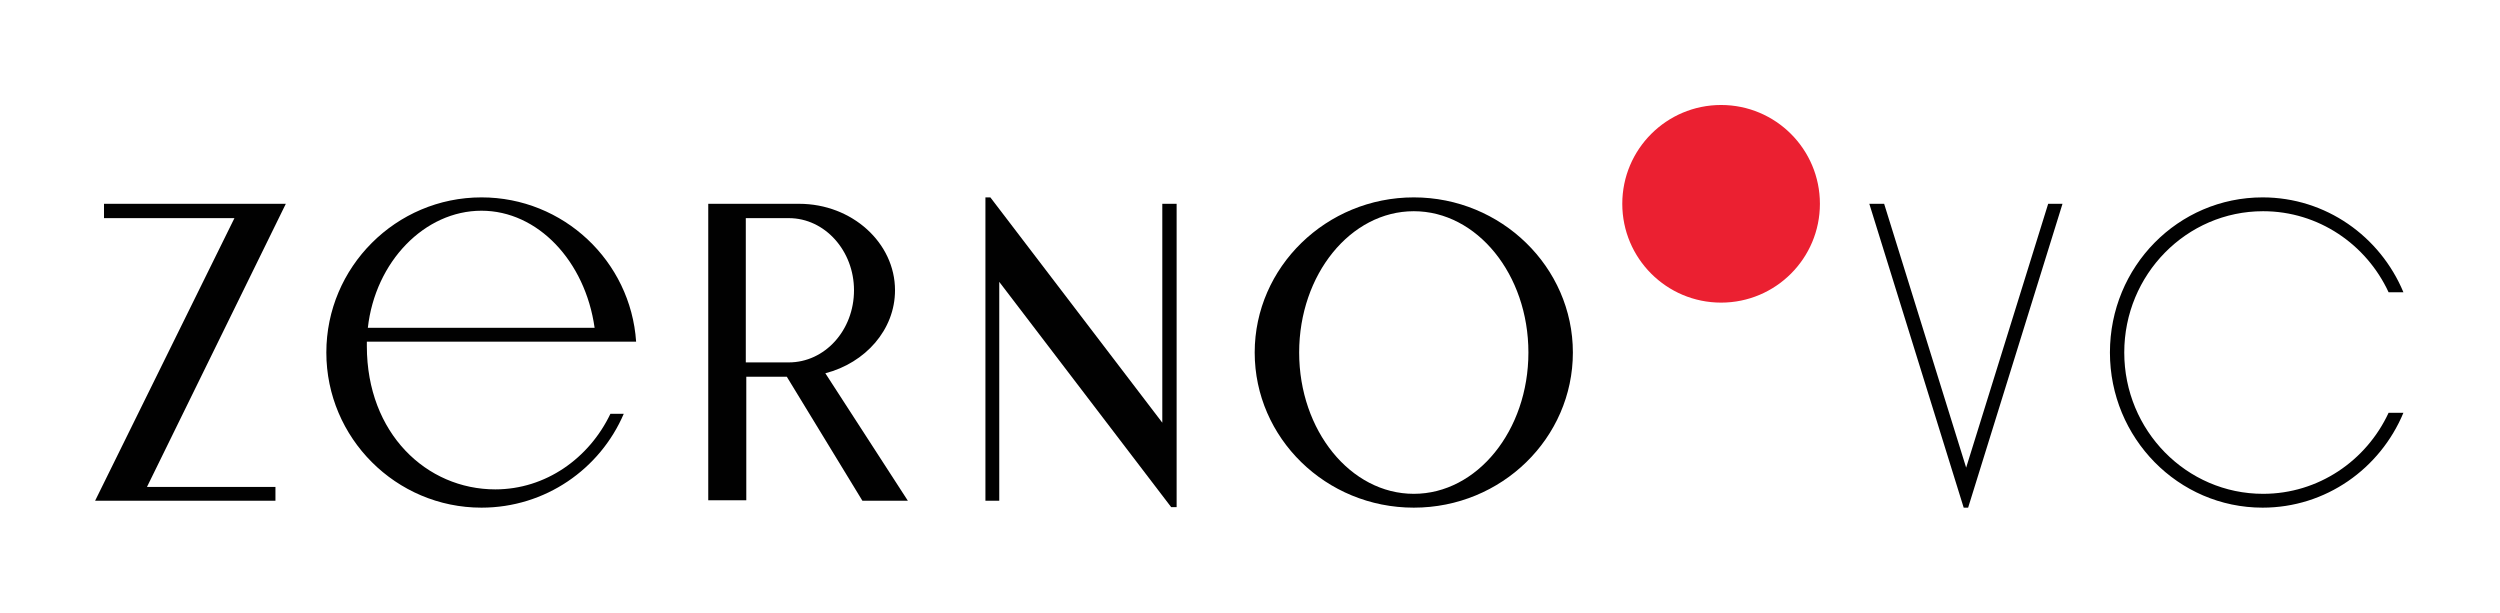 <?xml version="1.0" encoding="UTF-8"?> <svg xmlns="http://www.w3.org/2000/svg" width="506" height="124" viewBox="0 0 506 124" fill="none"> <path d="M398.35 102.75L417.45 41.25H414.55L397.95 94.65L381.35 41.25H378.35L397.45 102.75H398.35Z" fill="#010101"></path> <path d="M235.25 85.55L200.45 39.95H199.45V101.35H202.25V57.05L237.05 102.65H238.15V41.25H235.25V85.55Z" fill="#010101"></path> <path d="M55.75 101.35H19.25L47.45 44.15H21.05V41.25H57.85L29.75 98.55H55.75V101.35Z" fill="#010101"></path> <path d="M183.75 101.35L167.05 75.55C175.15 73.45 181.15 66.75 181.15 58.75C181.15 49.15 172.45 41.25 161.75 41.25H143.35V101.25H151.05V76.25H159.25L174.55 101.35H183.75ZM150.95 44.15H159.65C166.95 44.15 172.85 50.75 172.85 58.75C172.85 66.85 166.95 73.35 159.65 73.35H150.95V44.15Z" fill="#010101"></path> <path d="M286.15 39.95C268.45 39.95 253.95 54.05 253.95 71.35C253.95 88.65 268.35 102.75 286.15 102.75C303.95 102.75 318.35 88.65 318.35 71.35C318.35 54.05 303.85 39.95 286.15 39.95ZM286.15 99.95C273.35 99.95 262.95 87.15 262.95 71.35C262.95 55.55 273.35 42.75 286.15 42.75C298.95 42.75 309.35 55.55 309.35 71.35C309.35 87.15 298.95 99.95 286.15 99.95Z" fill="#010101"></path> <path d="M100.25 99.05C86.35 99.05 74.25 87.75 74.25 70.05C74.25 69.75 74.25 69.45 74.25 69.15H128.75C127.65 52.85 114.05 39.95 97.45 39.95C80.15 39.95 66.05 54.05 66.05 71.35C66.05 88.65 80.15 102.75 97.45 102.75C110.35 102.75 121.45 94.95 126.25 83.75H123.55C119.25 92.75 110.45 99.05 100.25 99.05ZM97.45 42.65C108.85 42.65 118.45 52.85 120.35 66.35H74.45C75.95 52.95 85.95 42.65 97.45 42.65Z" fill="#010101"></path> <path d="M483.45 83.55C478.95 93.25 469.25 99.95 458.05 99.95C442.55 99.95 429.95 87.15 429.95 71.35C429.95 55.55 442.55 42.75 458.05 42.75C469.25 42.75 478.95 49.45 483.45 59.15H486.45C481.75 47.85 470.75 39.95 457.95 39.95C440.85 39.95 427.05 53.95 427.05 71.35C427.05 88.65 440.85 102.75 457.95 102.75C470.75 102.75 481.75 94.85 486.45 83.55H483.45V83.55Z" fill="#010101"></path> <path d="M348.35 61.25C359.396 61.25 368.35 52.296 368.35 41.25C368.35 30.204 359.396 21.25 348.35 21.25C337.304 21.25 328.35 30.204 328.35 41.25C328.35 52.296 337.304 61.25 348.35 61.25Z" fill="#EB2031"></path> </svg> 